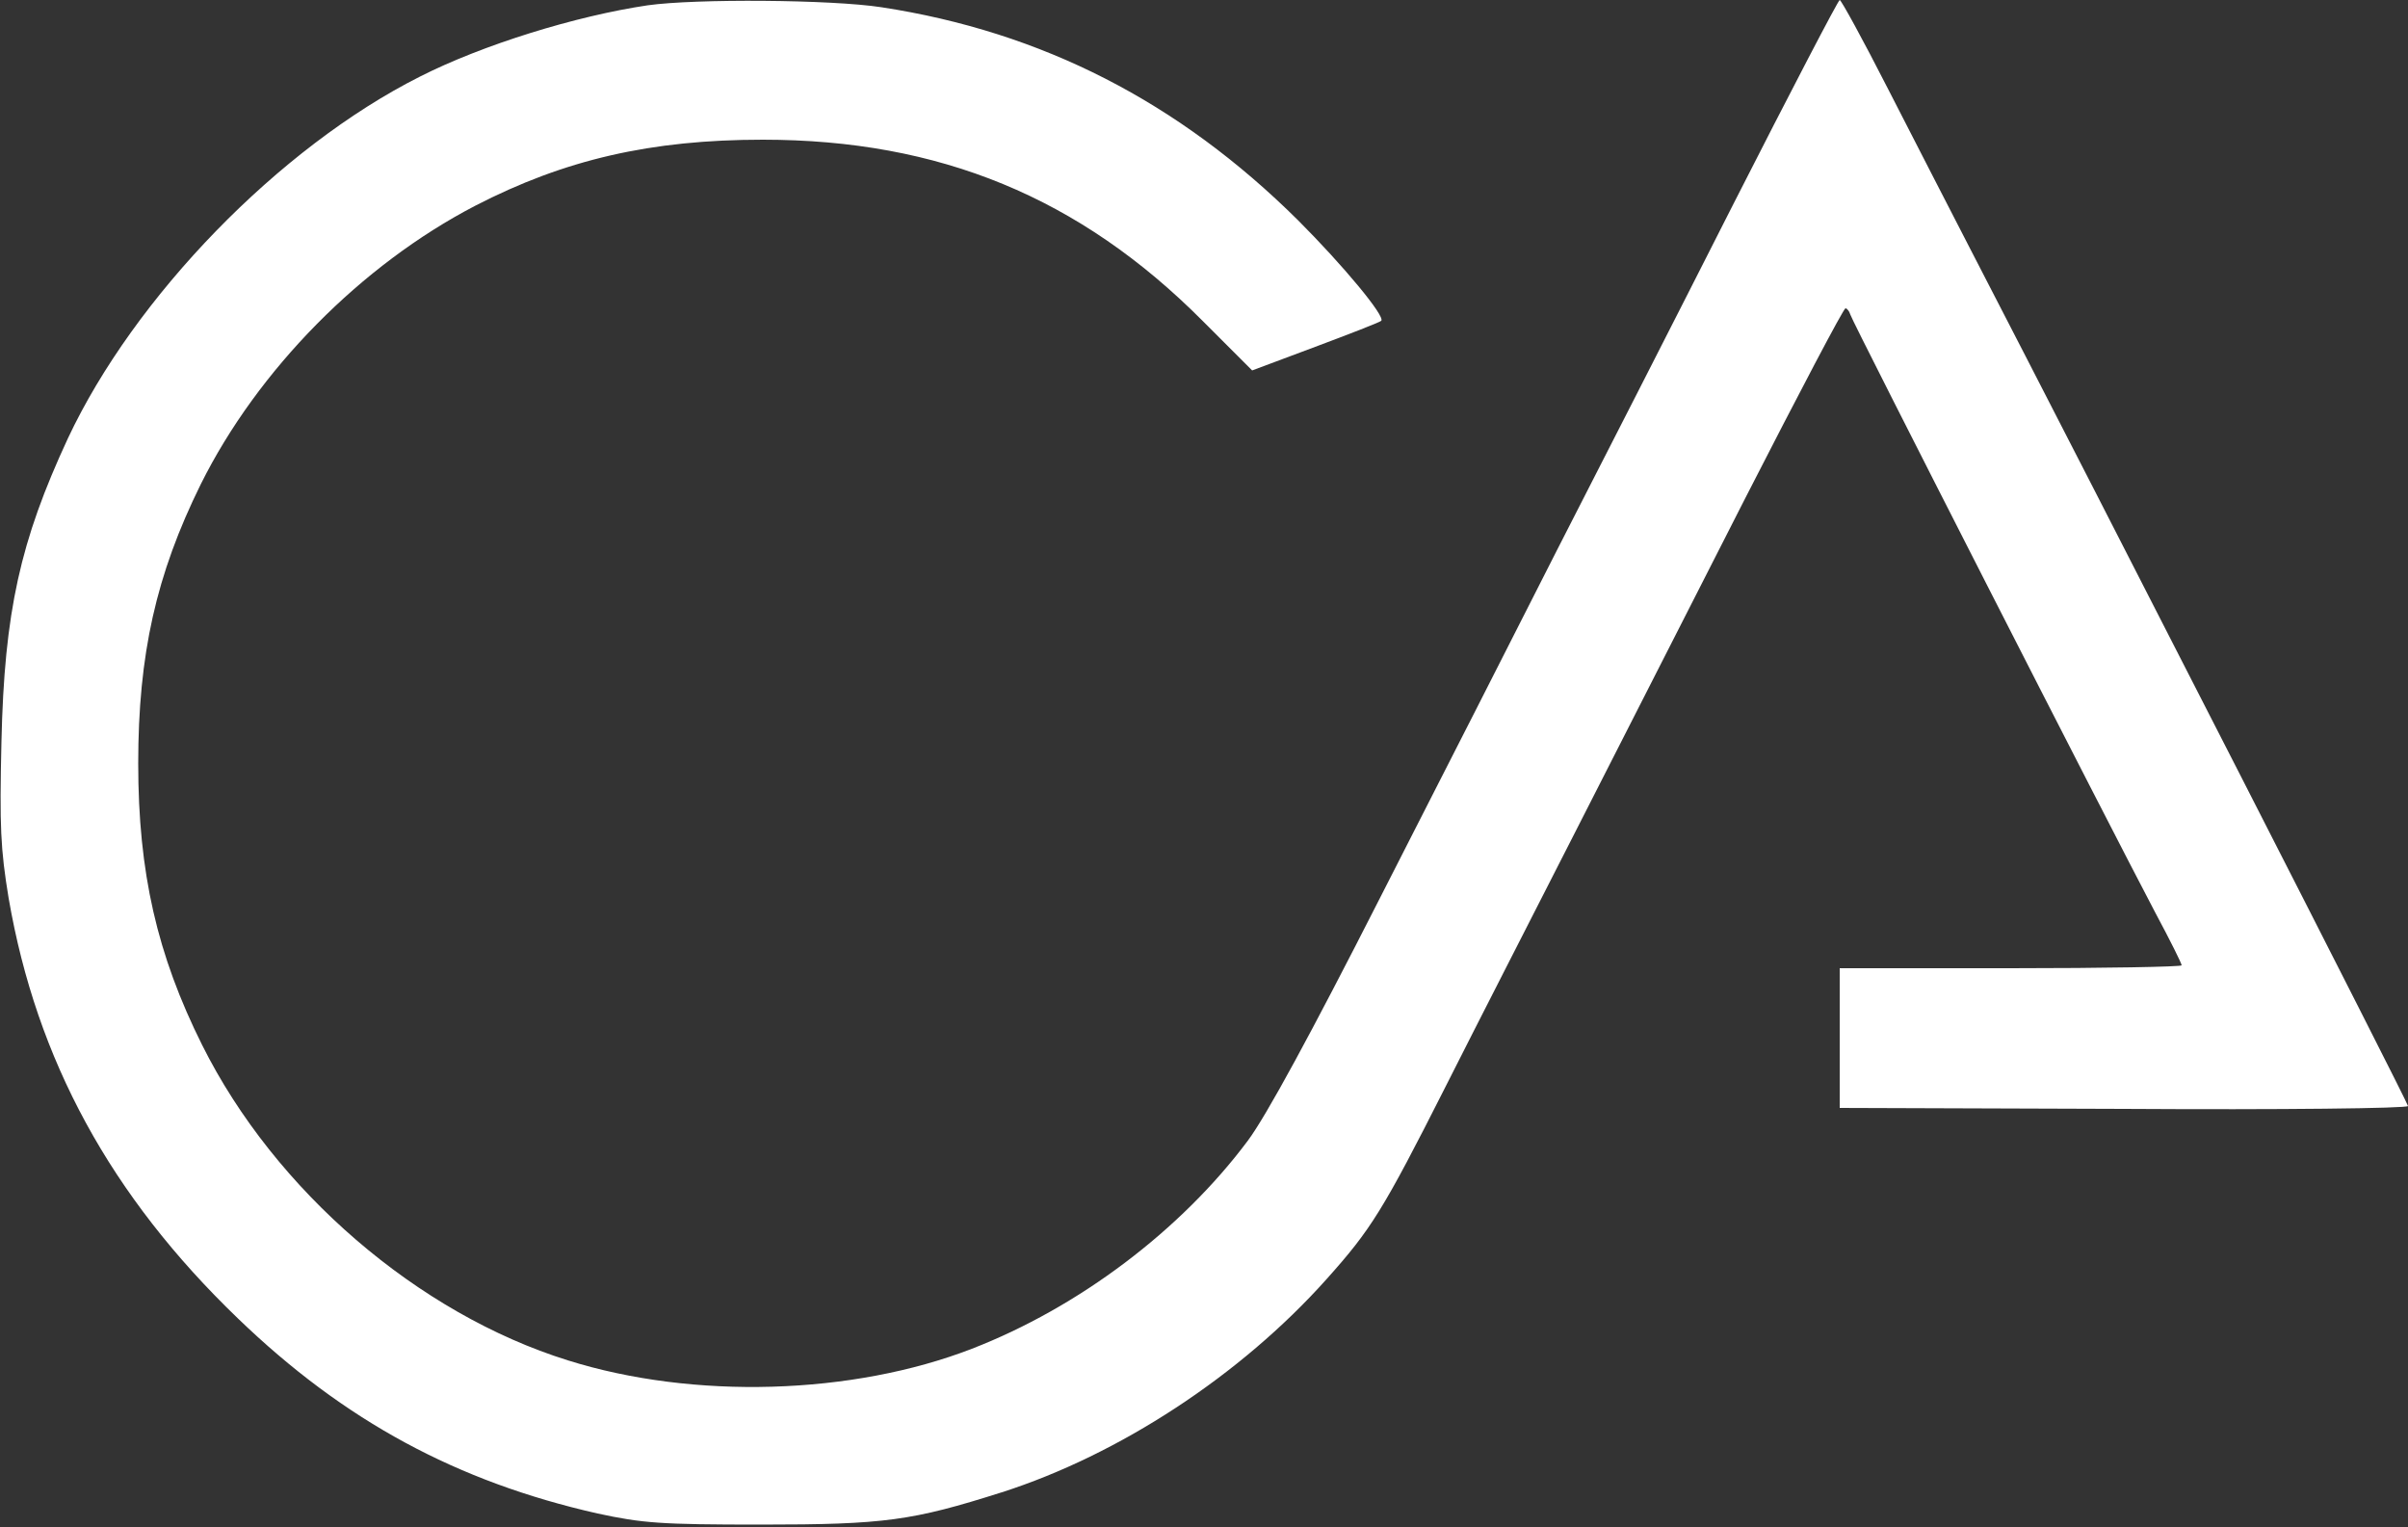 <?xml version="1.0" encoding="utf-8"?>
<!-- Generator: Adobe Illustrator 24.1.0, SVG Export Plug-In . SVG Version: 6.00 Build 0)  -->
<svg version="1.1" id="Laag_1" xmlns="http://www.w3.org/2000/svg" xmlns:xlink="http://www.w3.org/1999/xlink" x="0px" y="0px"
	 viewBox="0 0 500 317" style="enable-background:new 0 0 500 317;" xml:space="preserve">
<rect x="0" y="0" width="500" height="317" fill="#333333" stroke="none"/>
<style type="text/css">
	.st0{fill:#FFFFFF;}
</style>
<g transform="translate(0,317) scale(0.1,-0.1)">
	<path class="st0" d="M1345,3159c-149-22-343-82-473-148c-292-147-593-457-731-751C42,2047,9,1900,3,1630c-4-176-2-222,15-325
		c58-336,212-618,476-872C715,220,949,94,1241,28c93-20,130-23,339-23c257,0,314,8,500,67c244,78,496,243,674,442
		c93,104,117,142,248,401c64,127,186,365,270,530s243,477,353,693c110,215,203,392,207,392c3,0,8-6,10-13c3-13,540-1065,634-1243
		c30-56,54-104,54-108c0-3-160-6-355-6h-355v-145V870l590-2c325-2,590,1,590,6c0,7-631,1242-915,1791c-40,77-114,222-166,323
		c-51,100-96,182-99,182s-102-190-220-422c-118-233-283-556-366-718c-82-162-248-488-368-723c-145-285-237-454-275-505
		c-139-186-351-346-573-432c-248-96-578-106-839-24c-311,97-608,352-759,654c-94,188-133,359-133,585s37,392,130,580
		c118,237,333,455,570,578c186,96,365,137,597,137c367,0,658-120,913-376l103-103l131,49c72,27,134,51,137,54c9,9-79,115-173,209
		c-247,245-531,391-865,442C1726,3171,1445,3173,1345,3159z"/>
</g>
</svg>

